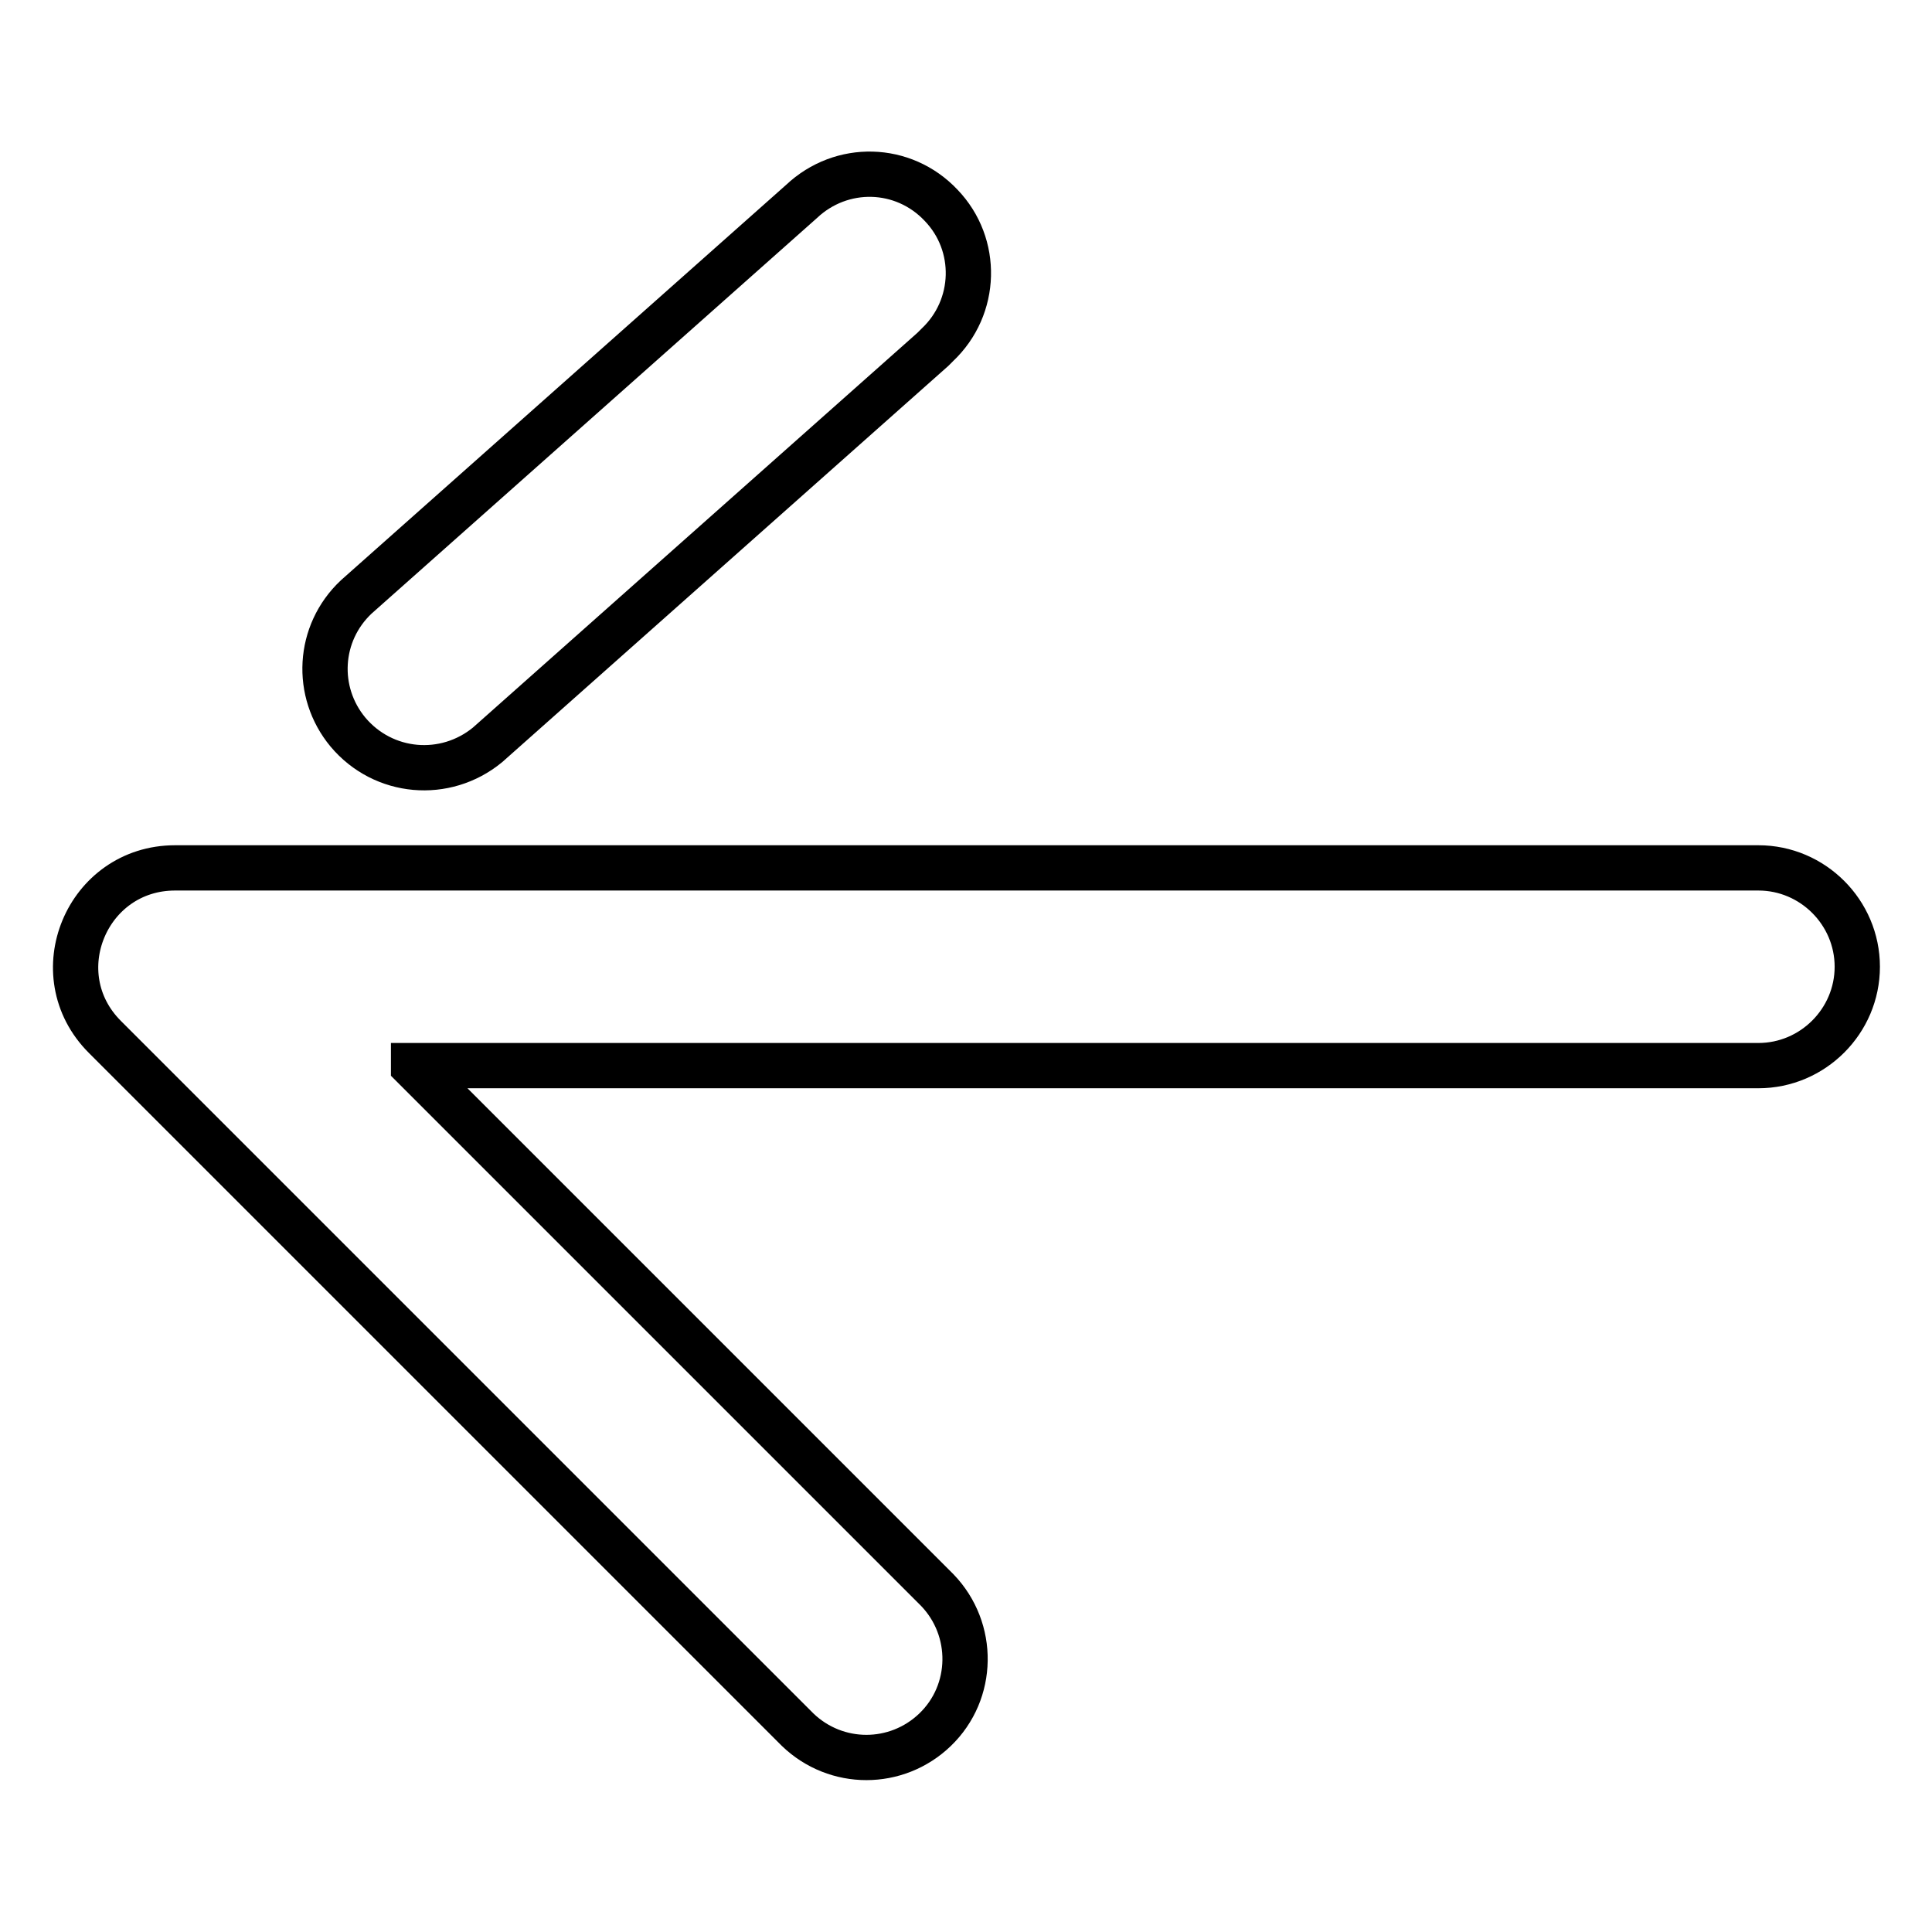 <?xml version="1.0" encoding="utf-8"?>
<!-- Svg Vector Icons : http://www.onlinewebfonts.com/icon -->
<!DOCTYPE svg PUBLIC "-//W3C//DTD SVG 1.1//EN" "http://www.w3.org/Graphics/SVG/1.1/DTD/svg11.dtd">
<svg version="1.1" xmlns="http://www.w3.org/2000/svg" xmlns:xlink="http://www.w3.org/1999/xlink" x="0px" y="0px" viewBox="0 0 256 256" enable-background="new 0 0 256 256" xml:space="preserve">
<g> <path stroke-width="6" fill-opacity="0" stroke="#000000"  d="M54.8,141.3l69.4,69.4c5,5.2,4.9,13.5-0.3,18.5c-5.1,4.9-13.1,4.9-18.2,0l-91.8-91.8 c-8.3-8.3-2.4-22.4,9.3-22.4h209.8c7.2,0,13.1,5.9,13.1,13.1c0,7.2-5.9,13.1-13.1,13.1H54.8z M106.2,26.7c5.3-5,13.5-4.8,18.5,0.5 c5,5.2,4.8,13.5-0.5,18.5c-0.2,0.2-0.4,0.4-0.6,0.6l-59,52.4c-5.6,4.6-13.8,3.9-18.5-1.7c-4.4-5.3-4-13.1,1.1-17.9L106.2,26.7z"/></g>
</svg>